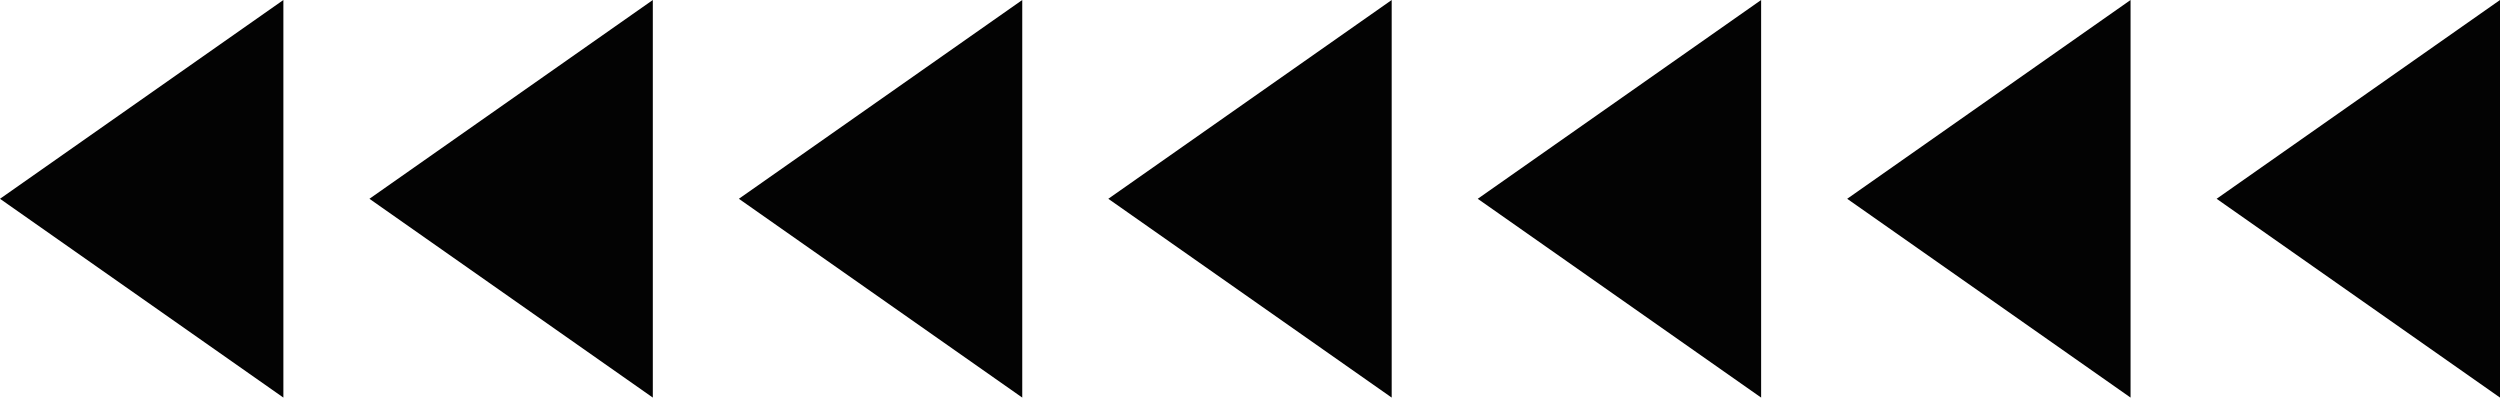   <svg xmlns="http://www.w3.org/2000/svg" viewBox="0 0 465.719 74.065" width="100%" style="vertical-align: middle; max-width: 100%; width: 100%;">
   <g>
    <g>
     <polygon points="52.79 74.065 0 37.032 52.79 0 52.79 74.065" fill="rgb(3,3,3)">
     </polygon>
     <polygon points="121.611 74.065 68.821 37.032 121.611 0 121.611 74.065" fill="rgb(3,3,3)">
     </polygon>
     <polygon points="190.433 74.065 137.643 37.032 190.433 0 190.433 74.065" fill="rgb(3,3,3)">
     </polygon>
     <polygon points="259.254 74.065 206.464 37.032 259.254 0 259.254 74.065" fill="rgb(3,3,3)">
     </polygon>
     <polygon points="328.076 74.065 275.286 37.032 328.076 0 328.076 74.065" fill="rgb(3,3,3)">
     </polygon>
     <polygon points="396.897 74.065 344.107 37.032 396.897 0 396.897 74.065" fill="rgb(3,3,3)">
     </polygon>
     <polygon points="465.719 74.065 412.929 37.032 465.719 0 465.719 74.065" fill="rgb(3,3,3)">
     </polygon>
    </g>
   </g>
  </svg>
